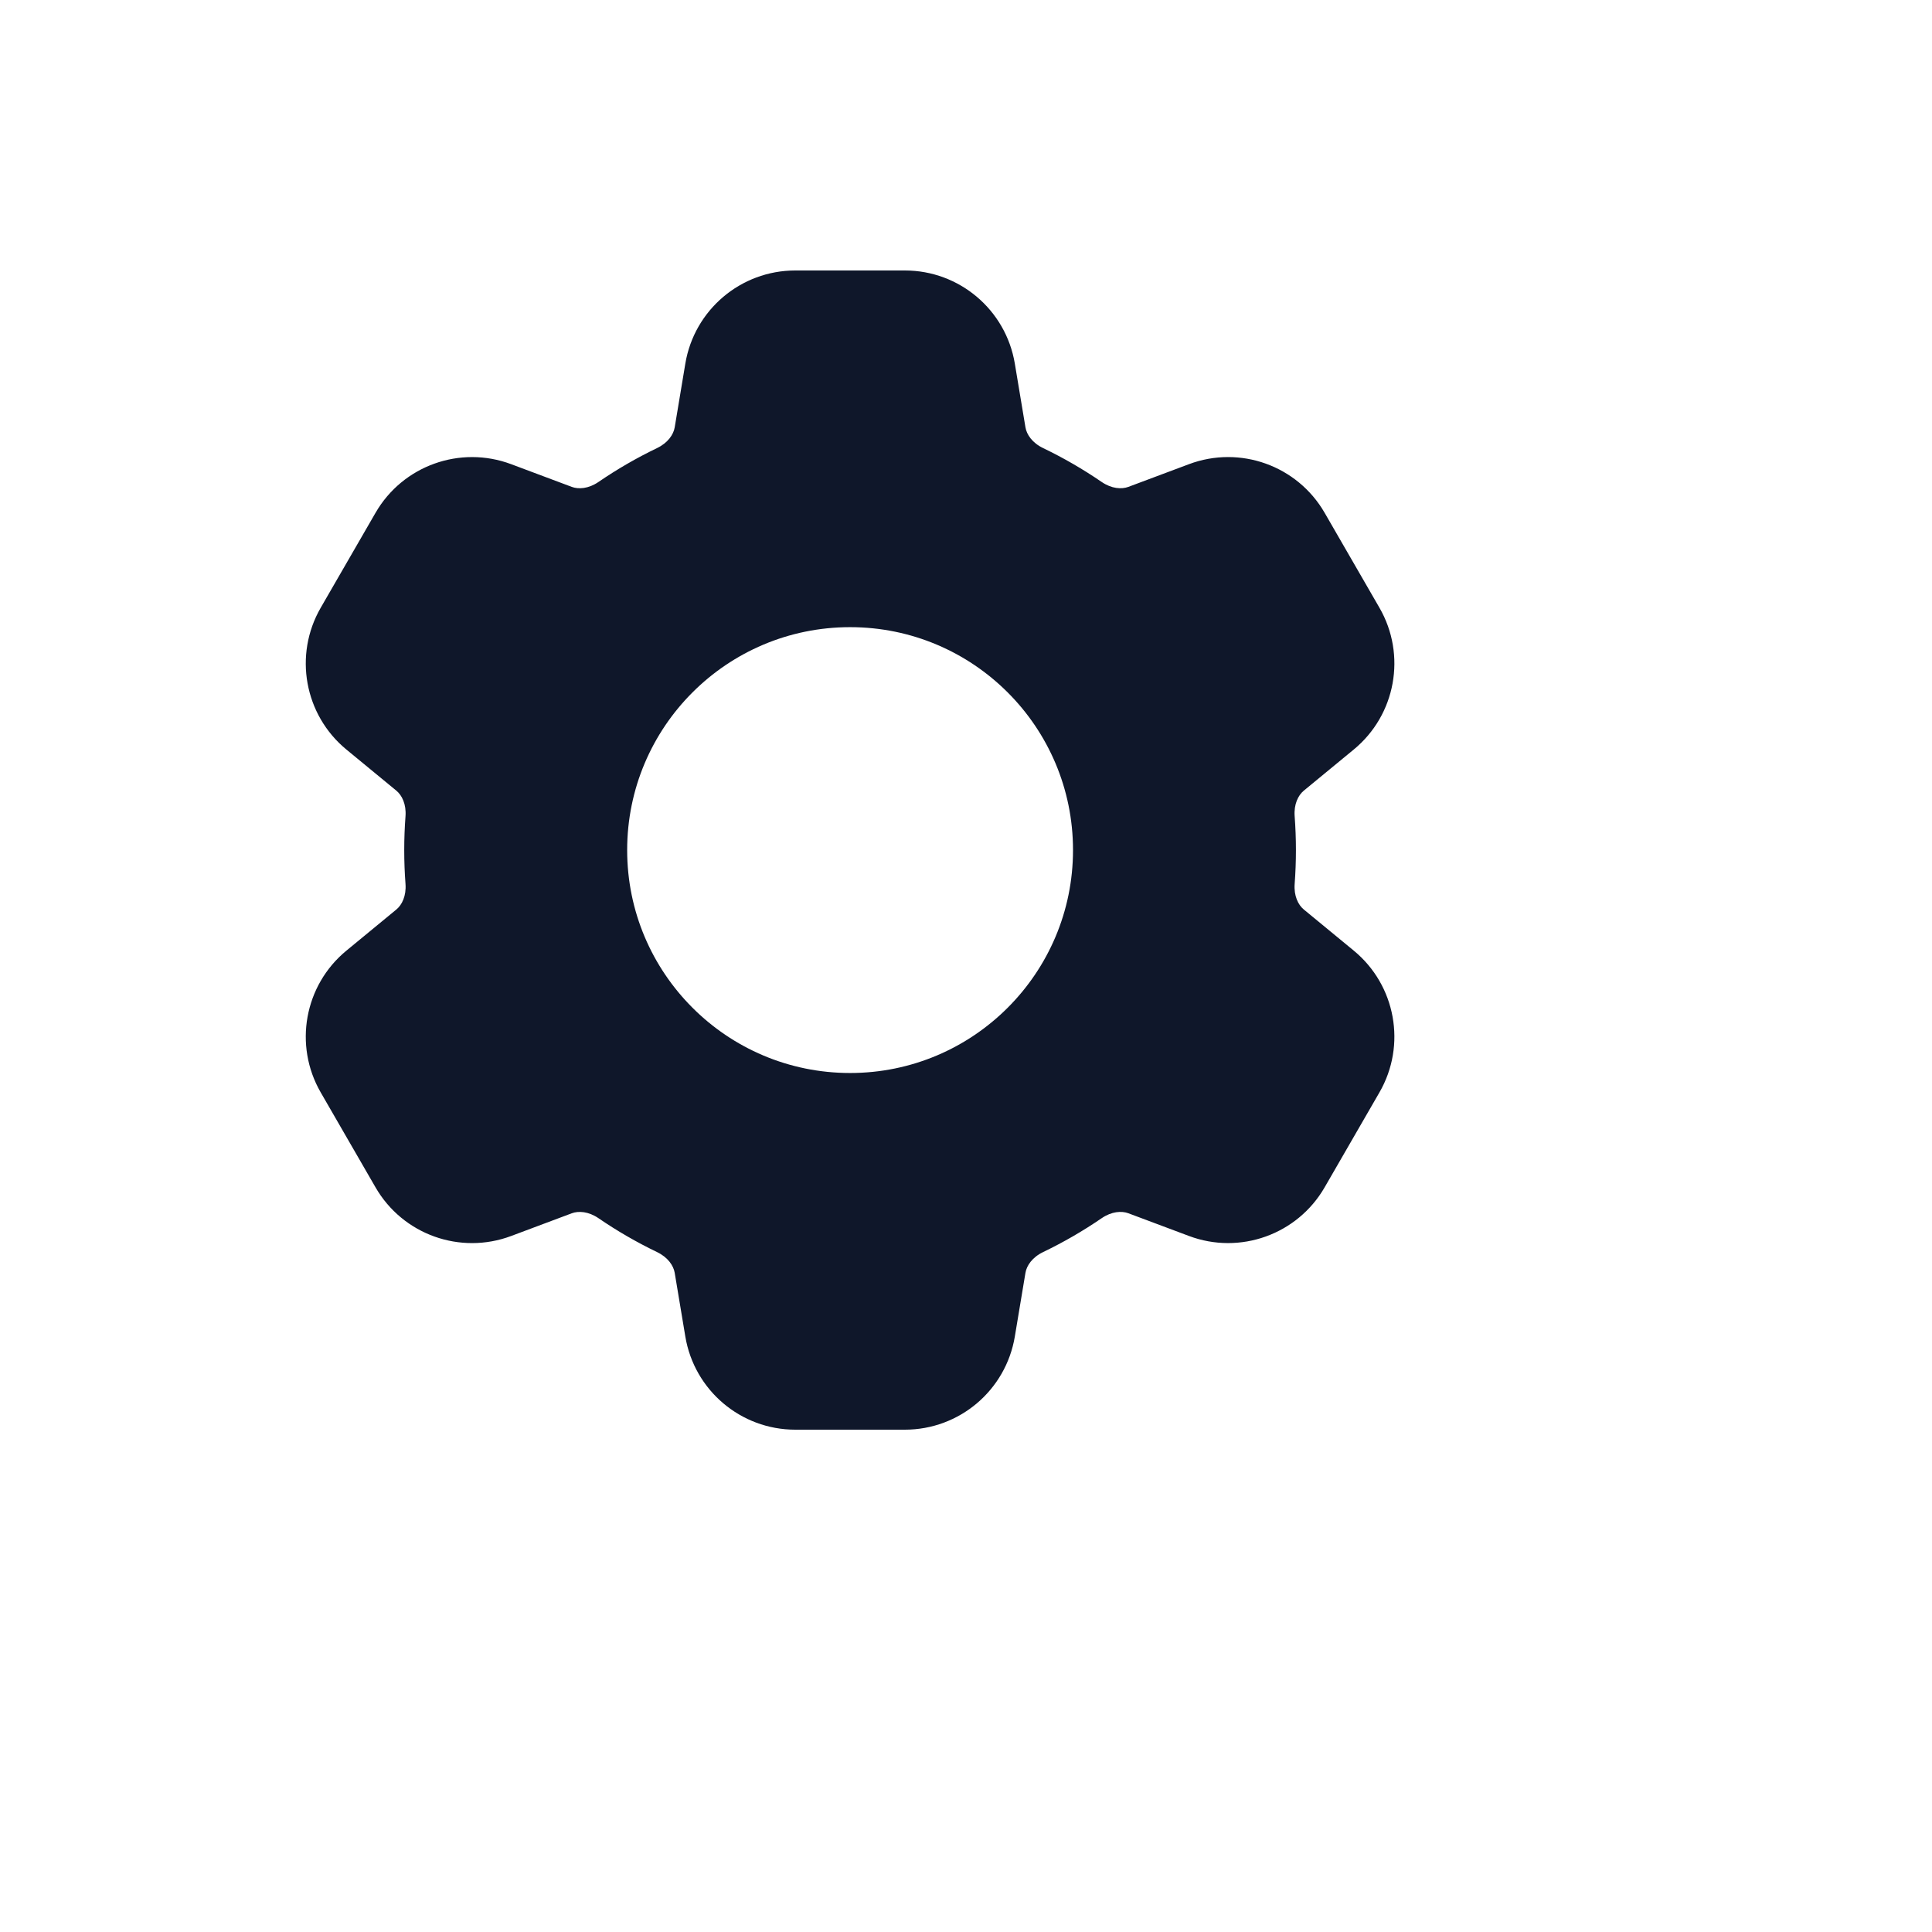 <svg xmlns="http://www.w3.org/2000/svg" version="1.1" xmlns:xlink="http://www.w3.org/1999/xlink" width="100%" height="100%" id="svgWorkerArea" viewBox="-25 -25 625 625" xmlns:idraw="https://idraw.muisca.co" style="background: white;"><defs id="defsdoc"><pattern id="patternBool" x="0" y="0" width="10" height="10" patternUnits="userSpaceOnUse" patternTransform="rotate(35)"><circle cx="5" cy="5" r="4" style="stroke: none;fill: #ff000070;"></circle></pattern></defs><g id="fileImp-595638566" class="cosito"><path id="pathImp-14622936" clip-rule="evenodd" fill="#0F172A" fill-rule="evenodd" class="grouped" d="M232.269 62.5C214.643 62.5 199.6 75.244 196.702 92.63 196.702 92.631 193.266 113.244 193.266 113.245 192.879 115.569 191.067 118.265 187.562 119.951 180.945 123.133 174.612 126.804 168.606 130.915 165.404 133.108 162.167 133.331 159.958 132.503 159.958 132.504 140.358 125.16 140.358 125.16 123.852 118.977 105.294 125.633 96.481 140.897 96.481 140.898 78.75 171.608 78.75 171.607 69.939 186.873 73.452 206.271 87.06 217.475 87.06 217.475 103.225 230.781 103.225 230.781 105.044 232.279 106.469 235.189 106.179 239.052 105.908 242.669 105.769 246.319 105.769 250 105.769 253.683 105.908 257.335 106.179 260.952 106.469 264.815 105.044 267.725 103.225 269.223 103.225 269.223 87.06 282.531 87.06 282.531 73.452 293.733 69.939 313.133 78.75 328.398 78.75 328.398 96.481 359.108 96.481 359.108 105.294 374.373 123.852 381.029 140.358 374.844 140.358 374.844 159.962 367.5 159.962 367.5 162.171 366.673 165.408 366.896 168.61 369.087 174.614 373.198 180.946 376.867 187.562 380.048 191.067 381.735 192.879 384.431 193.266 386.756 193.266 386.756 196.702 407.369 196.702 407.369 199.6 424.758 214.643 437.5 232.269 437.5 232.269 437.5 267.731 437.5 267.731 437.5 285.356 437.5 300.4 424.758 303.296 407.369 303.296 407.369 306.733 386.756 306.733 386.756 307.121 384.431 308.931 381.735 312.437 380.048 319.054 376.867 325.389 373.196 331.394 369.085 334.594 366.892 337.833 366.669 340.043 367.496 340.043 367.496 359.641 374.84 359.641 374.84 376.148 381.023 394.706 374.367 403.518 359.102 403.518 359.102 421.248 328.392 421.248 328.392 430.062 313.127 426.548 293.729 412.939 282.525 412.939 282.525 396.775 269.219 396.775 269.219 394.956 267.721 393.531 264.812 393.822 260.948 394.093 257.331 394.231 253.681 394.231 250 394.231 246.317 394.093 242.665 393.82 239.048 393.529 235.185 394.954 232.275 396.775 230.777 396.775 230.777 412.939 217.469 412.939 217.469 426.548 206.267 430.062 186.867 421.248 171.603 421.248 171.602 403.518 140.892 403.518 140.893 394.706 125.627 376.148 118.971 359.641 125.156 359.641 125.156 340.037 132.5 340.037 132.5 337.827 133.327 334.591 133.104 331.389 130.913 325.385 126.802 319.052 123.133 312.437 119.951 308.931 118.265 307.121 115.569 306.733 113.245 306.733 113.244 303.296 92.631 303.296 92.63 300.4 75.244 285.356 62.5 267.731 62.5 267.731 62.5 232.269 62.5 232.269 62.5 232.269 62.5 232.269 62.5 232.269 62.5M250.002 322.115C289.831 322.115 322.118 289.829 322.118 250 322.118 210.171 289.831 177.885 250.002 177.885 210.173 177.885 177.887 210.171 177.887 250 177.887 289.829 210.173 322.115 250.002 322.115 250.002 322.115 250.002 322.115 250.002 322.115"></path></g></svg>